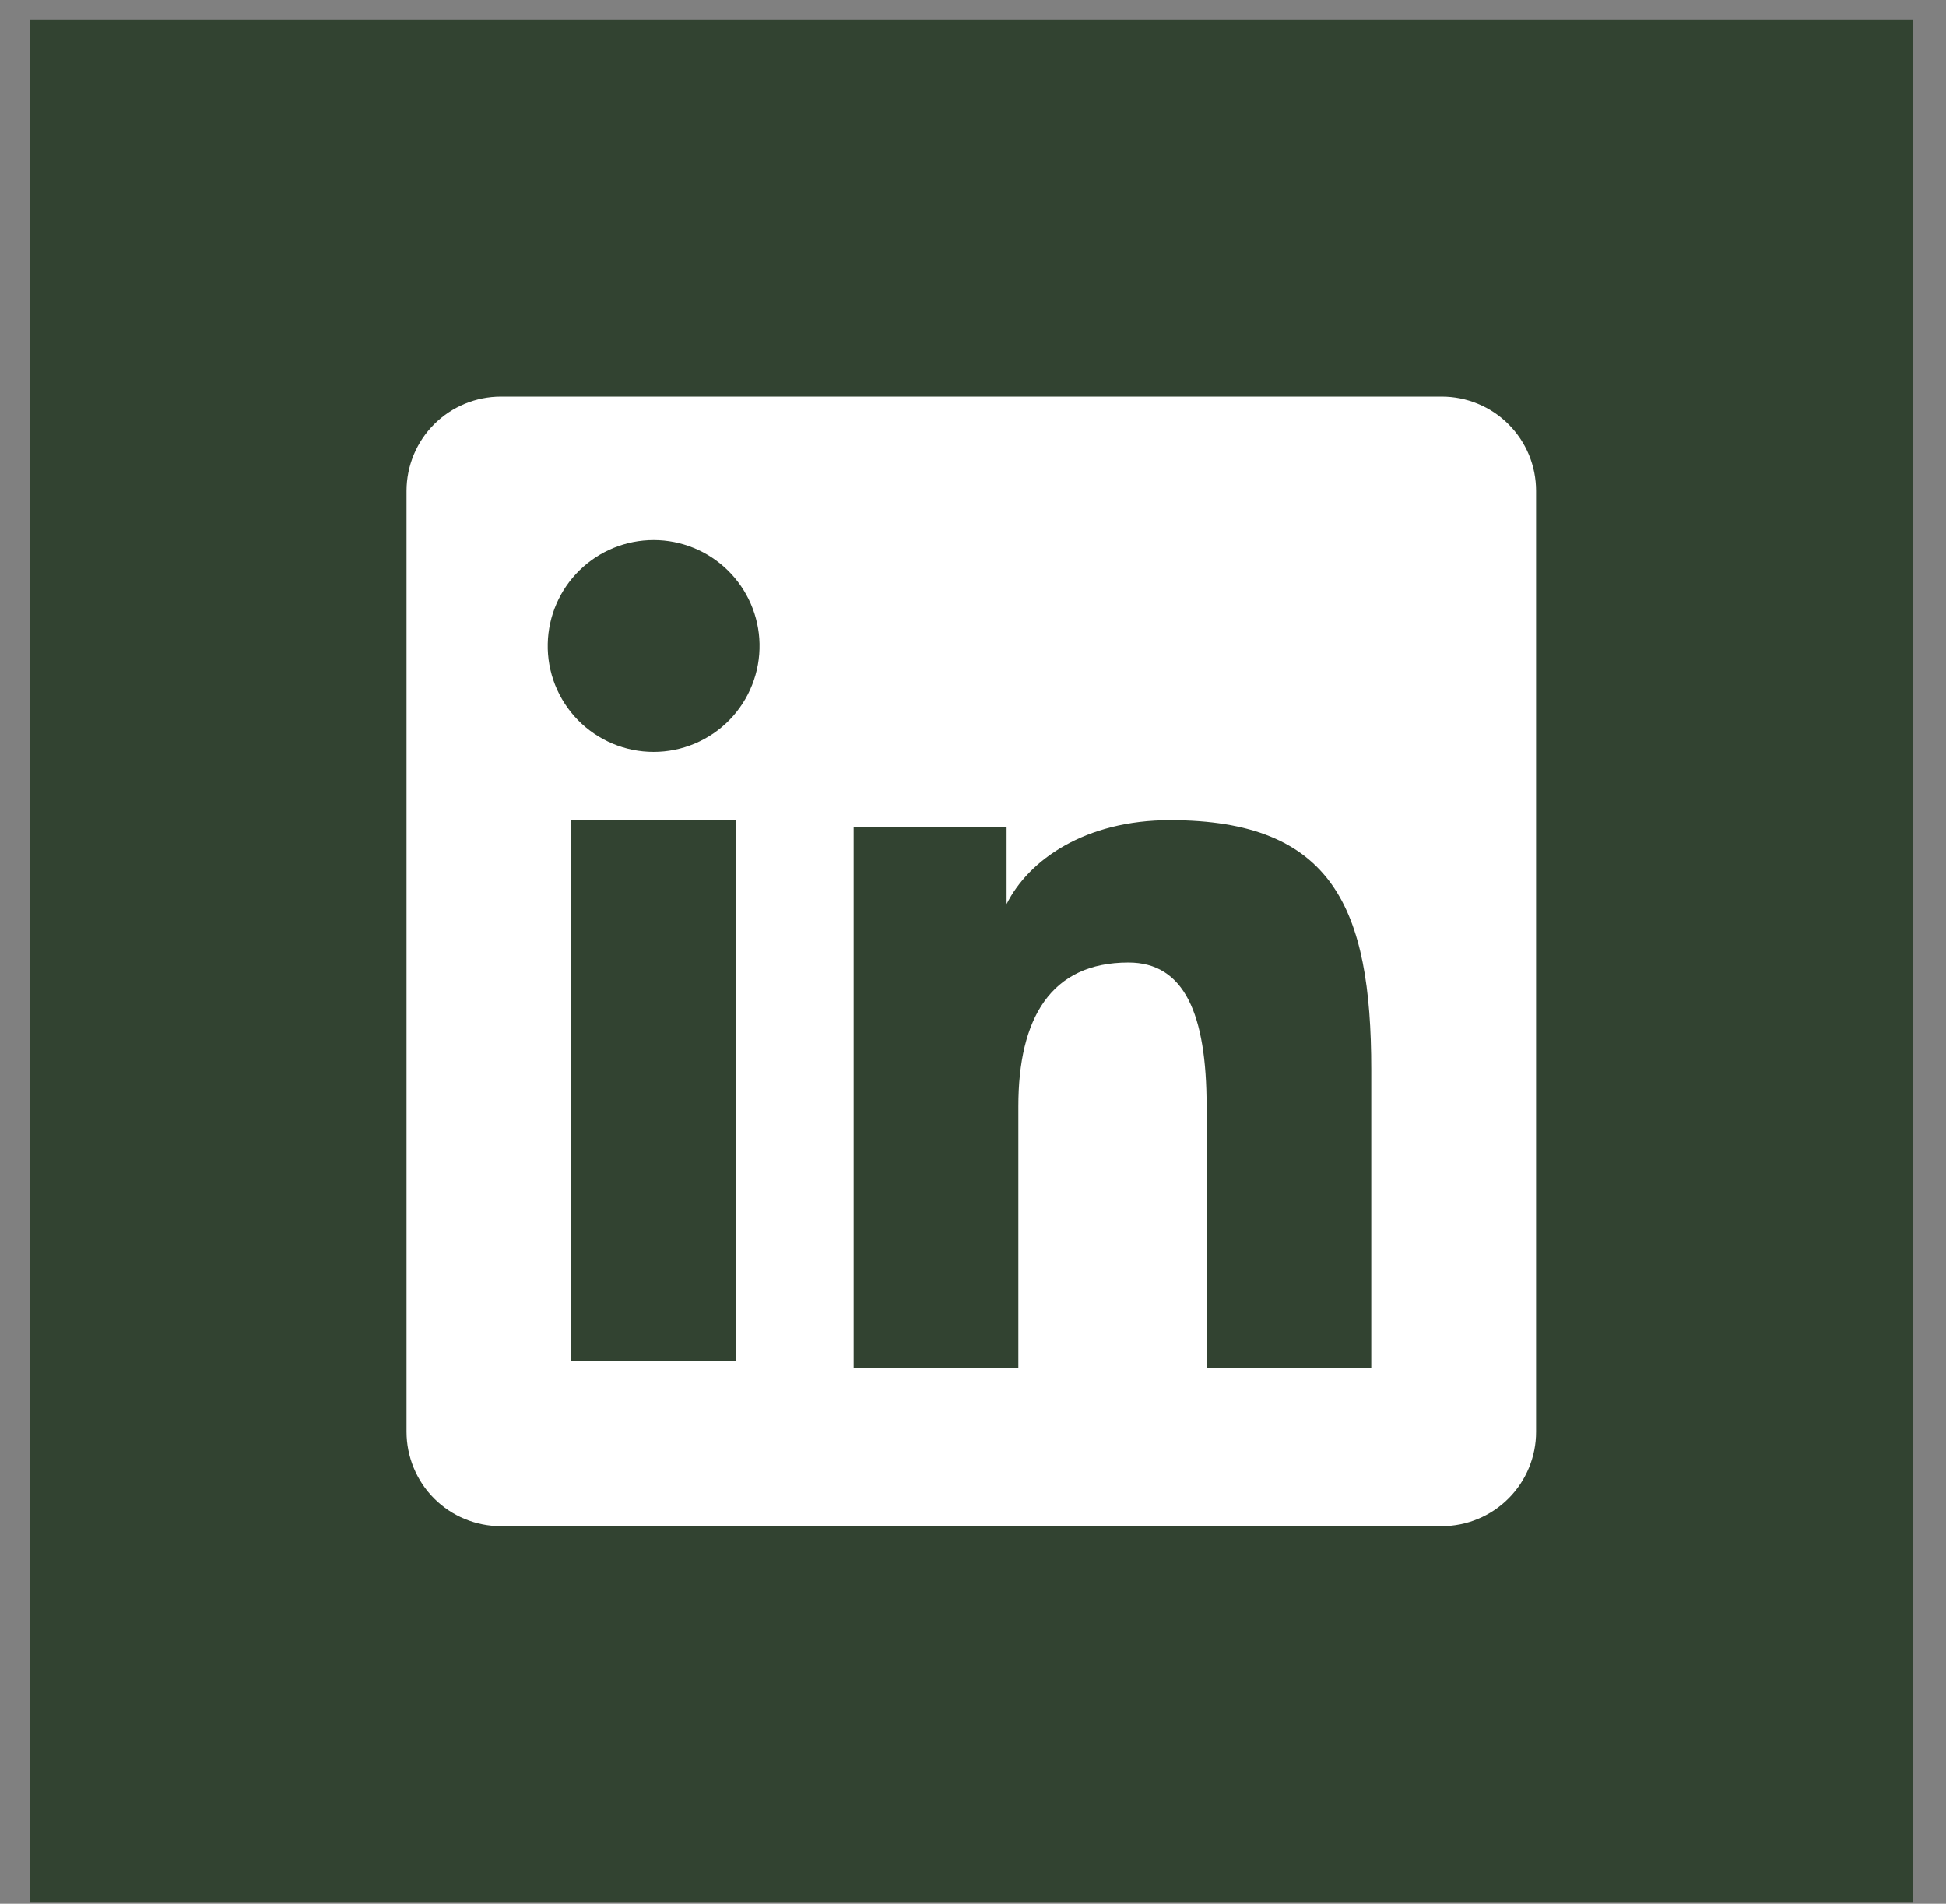 <svg width="46" height="45" viewBox="0 0 46 45" fill="none" xmlns="http://www.w3.org/2000/svg">
<rect x="0" y="0" width="46" height="45" fill="#808080" stroke="none"/>
<path d="M0.71 0.475H45.21V44.975H0.71V0.475Z" fill="#324331"/>
<path fill-rule="evenodd" clip-rule="evenodd" d="M9.61 11.605C9.61 11.014 9.845 10.446 10.264 10.028C10.682 9.61 11.249 9.375 11.841 9.375H34.077C34.37 9.374 34.661 9.432 34.932 9.544C35.203 9.655 35.449 9.82 35.656 10.027C35.864 10.234 36.028 10.48 36.141 10.751C36.253 11.022 36.31 11.312 36.31 11.605V33.842C36.311 34.135 36.253 34.425 36.141 34.696C36.029 34.967 35.865 35.214 35.657 35.421C35.45 35.628 35.204 35.793 34.933 35.905C34.662 36.017 34.372 36.075 34.078 36.075H11.841C11.548 36.075 11.258 36.017 10.987 35.905C10.716 35.793 10.47 35.628 10.263 35.421C10.056 35.214 9.892 34.968 9.78 34.697C9.668 34.426 9.61 34.136 9.61 33.843V11.605ZM20.179 19.555H23.794V21.37C24.316 20.327 25.651 19.387 27.657 19.387C31.503 19.387 32.414 21.466 32.414 25.281V32.346H28.522V26.15C28.522 23.977 28 22.752 26.675 22.752C24.837 22.752 24.072 24.073 24.072 26.15V32.346H20.179V19.555ZM13.504 32.18H17.397V19.387H13.504V32.18ZM17.954 15.215C17.961 15.548 17.902 15.88 17.779 16.19C17.657 16.5 17.474 16.782 17.241 17.021C17.008 17.259 16.729 17.448 16.422 17.578C16.114 17.707 15.784 17.774 15.451 17.774C15.117 17.774 14.787 17.707 14.48 17.578C14.173 17.448 13.894 17.259 13.661 17.021C13.428 16.782 13.245 16.5 13.122 16.19C13 15.88 12.94 15.548 12.948 15.215C12.962 14.56 13.232 13.938 13.7 13.48C14.168 13.022 14.796 12.766 15.451 12.766C16.105 12.766 16.734 13.022 17.202 13.48C17.669 13.938 17.94 14.56 17.954 15.215Z" fill="white"/>
</svg>
